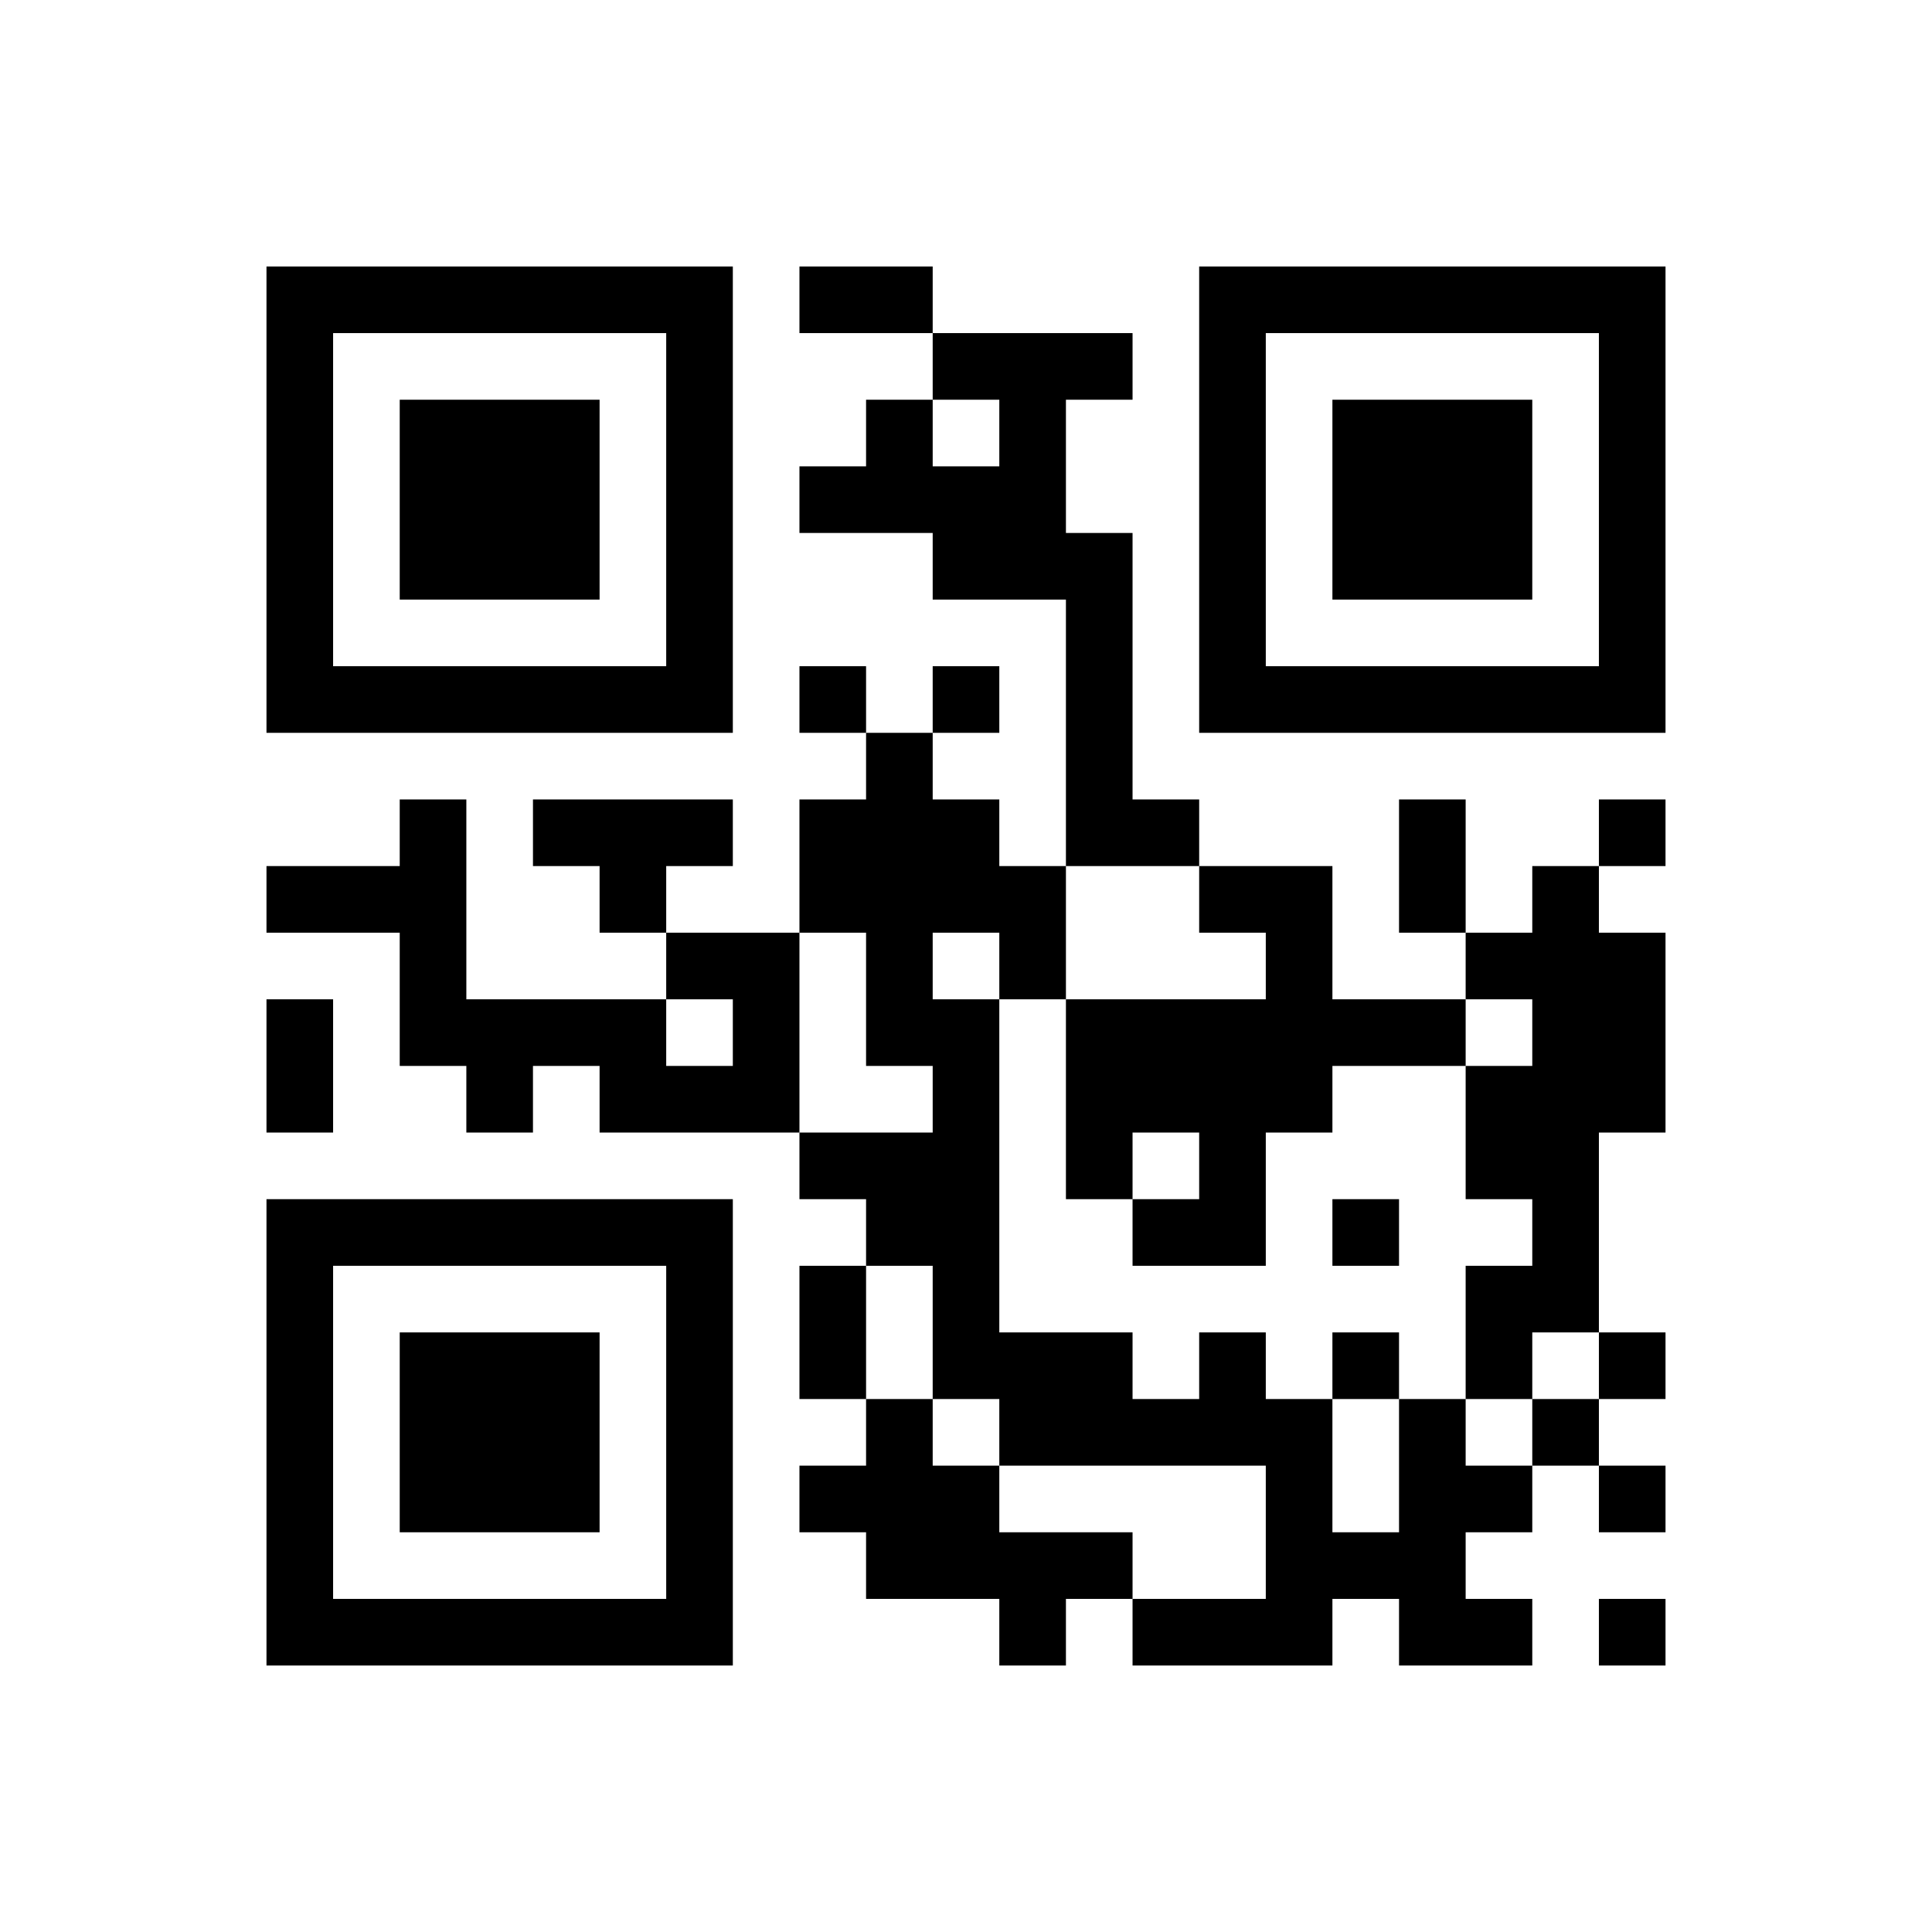 ﻿<?xml version="1.0" encoding="UTF-8"?>
<!DOCTYPE svg PUBLIC "-//W3C//DTD SVG 1.1//EN" "http://www.w3.org/Graphics/SVG/1.1/DTD/svg11.dtd">
<svg xmlns="http://www.w3.org/2000/svg" version="1.1" viewBox="0 0 29 29" stroke="none">
	<rect width="100%" height="100%" fill="#ffffff"/>
	<path d="M4,4h7v1h-7z M12,4h2v1h-2z M18,4h7v1h-7z M4,5h1v6h-1z M10,5h1v6h-1z M14,5h3v1h-3z M18,5h1v6h-1z M24,5h1v6h-1z M6,6h3v3h-3z M13,6h1v2h-1z M15,6h1v3h-1z M20,6h3v3h-3z M12,7h1v1h-1z M14,7h1v2h-1z M16,8h1v5h-1z M5,10h5v1h-5z M12,10h1v1h-1z M14,10h1v1h-1z M19,10h5v1h-5z M13,11h1v5h-1z M6,12h1v4h-1z M8,12h3v1h-3z M12,12h1v2h-1z M14,12h1v2h-1z M17,12h1v1h-1z M21,12h1v2h-1z M24,12h1v1h-1z M4,13h2v1h-2z M9,13h1v1h-1z M15,13h1v2h-1z M18,13h2v1h-2z M23,13h1v7h-1z M10,14h2v1h-2z M19,14h1v3h-1z M22,14h1v1h-1z M24,14h1v3h-1z M4,15h1v2h-1z M7,15h3v1h-3z M11,15h1v2h-1z M14,15h1v6h-1z M16,15h3v2h-3z M20,15h2v1h-2z M7,16h1v1h-1z M9,16h2v1h-2z M22,16h1v2h-1z M12,17h2v1h-2z M16,17h1v1h-1z M18,17h1v2h-1z M4,18h7v1h-7z M13,18h1v1h-1z M17,18h1v1h-1z M20,18h1v1h-1z M4,19h1v6h-1z M10,19h1v6h-1z M12,19h1v2h-1z M22,19h1v2h-1z M6,20h3v3h-3z M15,20h2v2h-2z M18,20h1v2h-1z M20,20h1v1h-1z M24,20h1v1h-1z M13,21h1v3h-1z M17,21h1v1h-1z M19,21h1v4h-1z M21,21h1v4h-1z M23,21h1v1h-1z M12,22h1v1h-1z M14,22h1v2h-1z M22,22h1v1h-1z M24,22h1v1h-1z M15,23h2v1h-2z M20,23h1v1h-1z M5,24h5v1h-5z M15,24h1v1h-1z M17,24h2v1h-2z M22,24h1v1h-1z M24,24h1v1h-1z" fill="#000000"/>
</svg>
